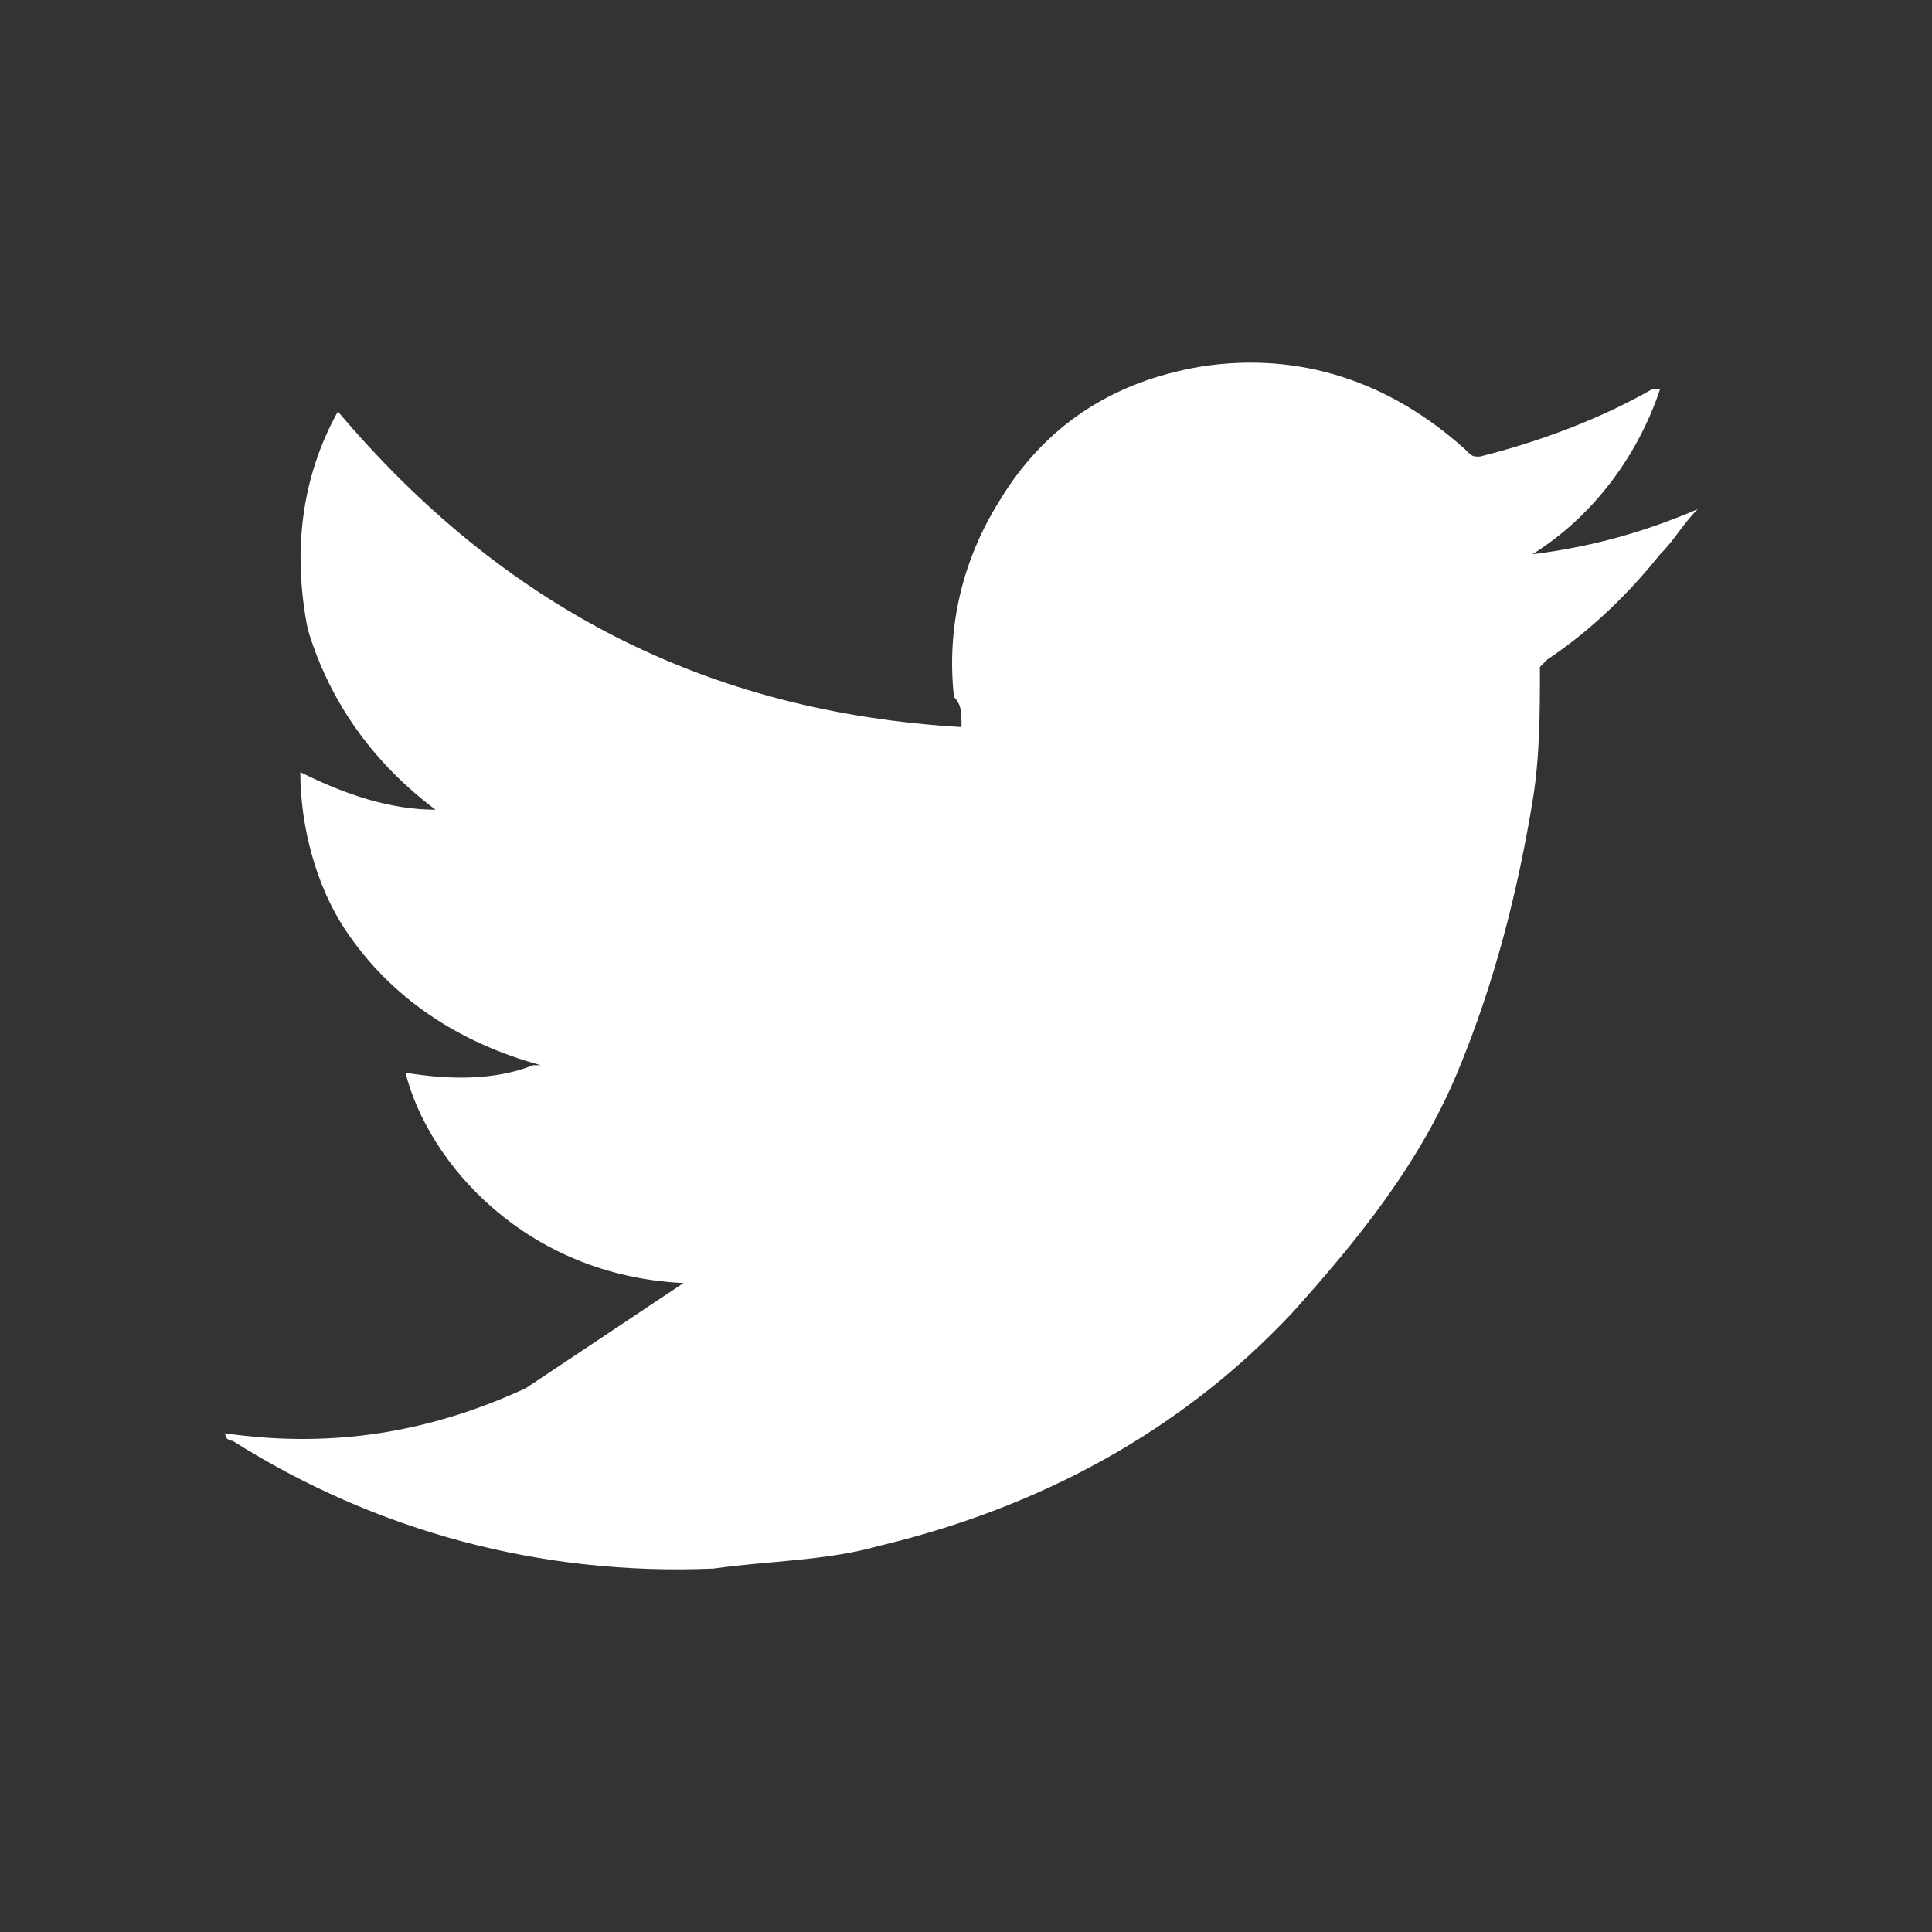 <svg width="18" height="18" viewBox="0 0 18 18" fill="none" xmlns="http://www.w3.org/2000/svg">
<rect x="0" y="0" width="18" height="18" fill="#333333" stroke="none"/>
<path fill-rule="evenodd" clip-rule="evenodd" d="M6.368 11.954C4.898 11.884 3.988 10.834 3.778 9.994C4.198 10.064 4.618 10.064 4.968 9.924C4.968 9.924 4.968 9.924 5.038 9.924C4.268 9.714 3.638 9.294 3.218 8.664C2.938 8.244 2.798 7.684 2.798 7.194C3.218 7.404 3.638 7.544 4.058 7.544C3.498 7.124 3.078 6.564 2.868 5.864C2.728 5.164 2.798 4.464 3.148 3.834C4.688 5.654 6.578 6.634 8.958 6.774C8.958 6.634 8.958 6.564 8.888 6.494C8.818 5.864 8.958 5.234 9.307 4.674C9.727 3.974 10.357 3.554 11.197 3.414C12.107 3.274 12.947 3.554 13.647 4.184C13.717 4.254 13.717 4.254 13.787 4.254C14.347 4.114 14.907 3.904 15.397 3.624C15.397 3.624 15.397 3.624 15.467 3.624C15.257 4.254 14.837 4.814 14.277 5.164C14.837 5.094 15.327 4.954 15.817 4.744C15.677 4.884 15.607 5.024 15.467 5.164C15.187 5.514 14.837 5.864 14.417 6.144L14.347 6.214C14.347 6.634 14.347 7.054 14.277 7.474C14.137 8.314 13.927 9.154 13.577 9.994C13.227 10.834 12.667 11.534 12.037 12.234C10.987 13.354 9.657 14.053 8.188 14.403C7.698 14.543 7.138 14.543 6.648 14.614C5.038 14.683 3.498 14.264 2.168 13.424C2.168 13.424 2.098 13.424 2.098 13.354C3.078 13.494 3.988 13.354 4.898 12.934C5.528 12.514 5.948 12.234 6.368 11.954Z" fill="white"/>
</svg>
